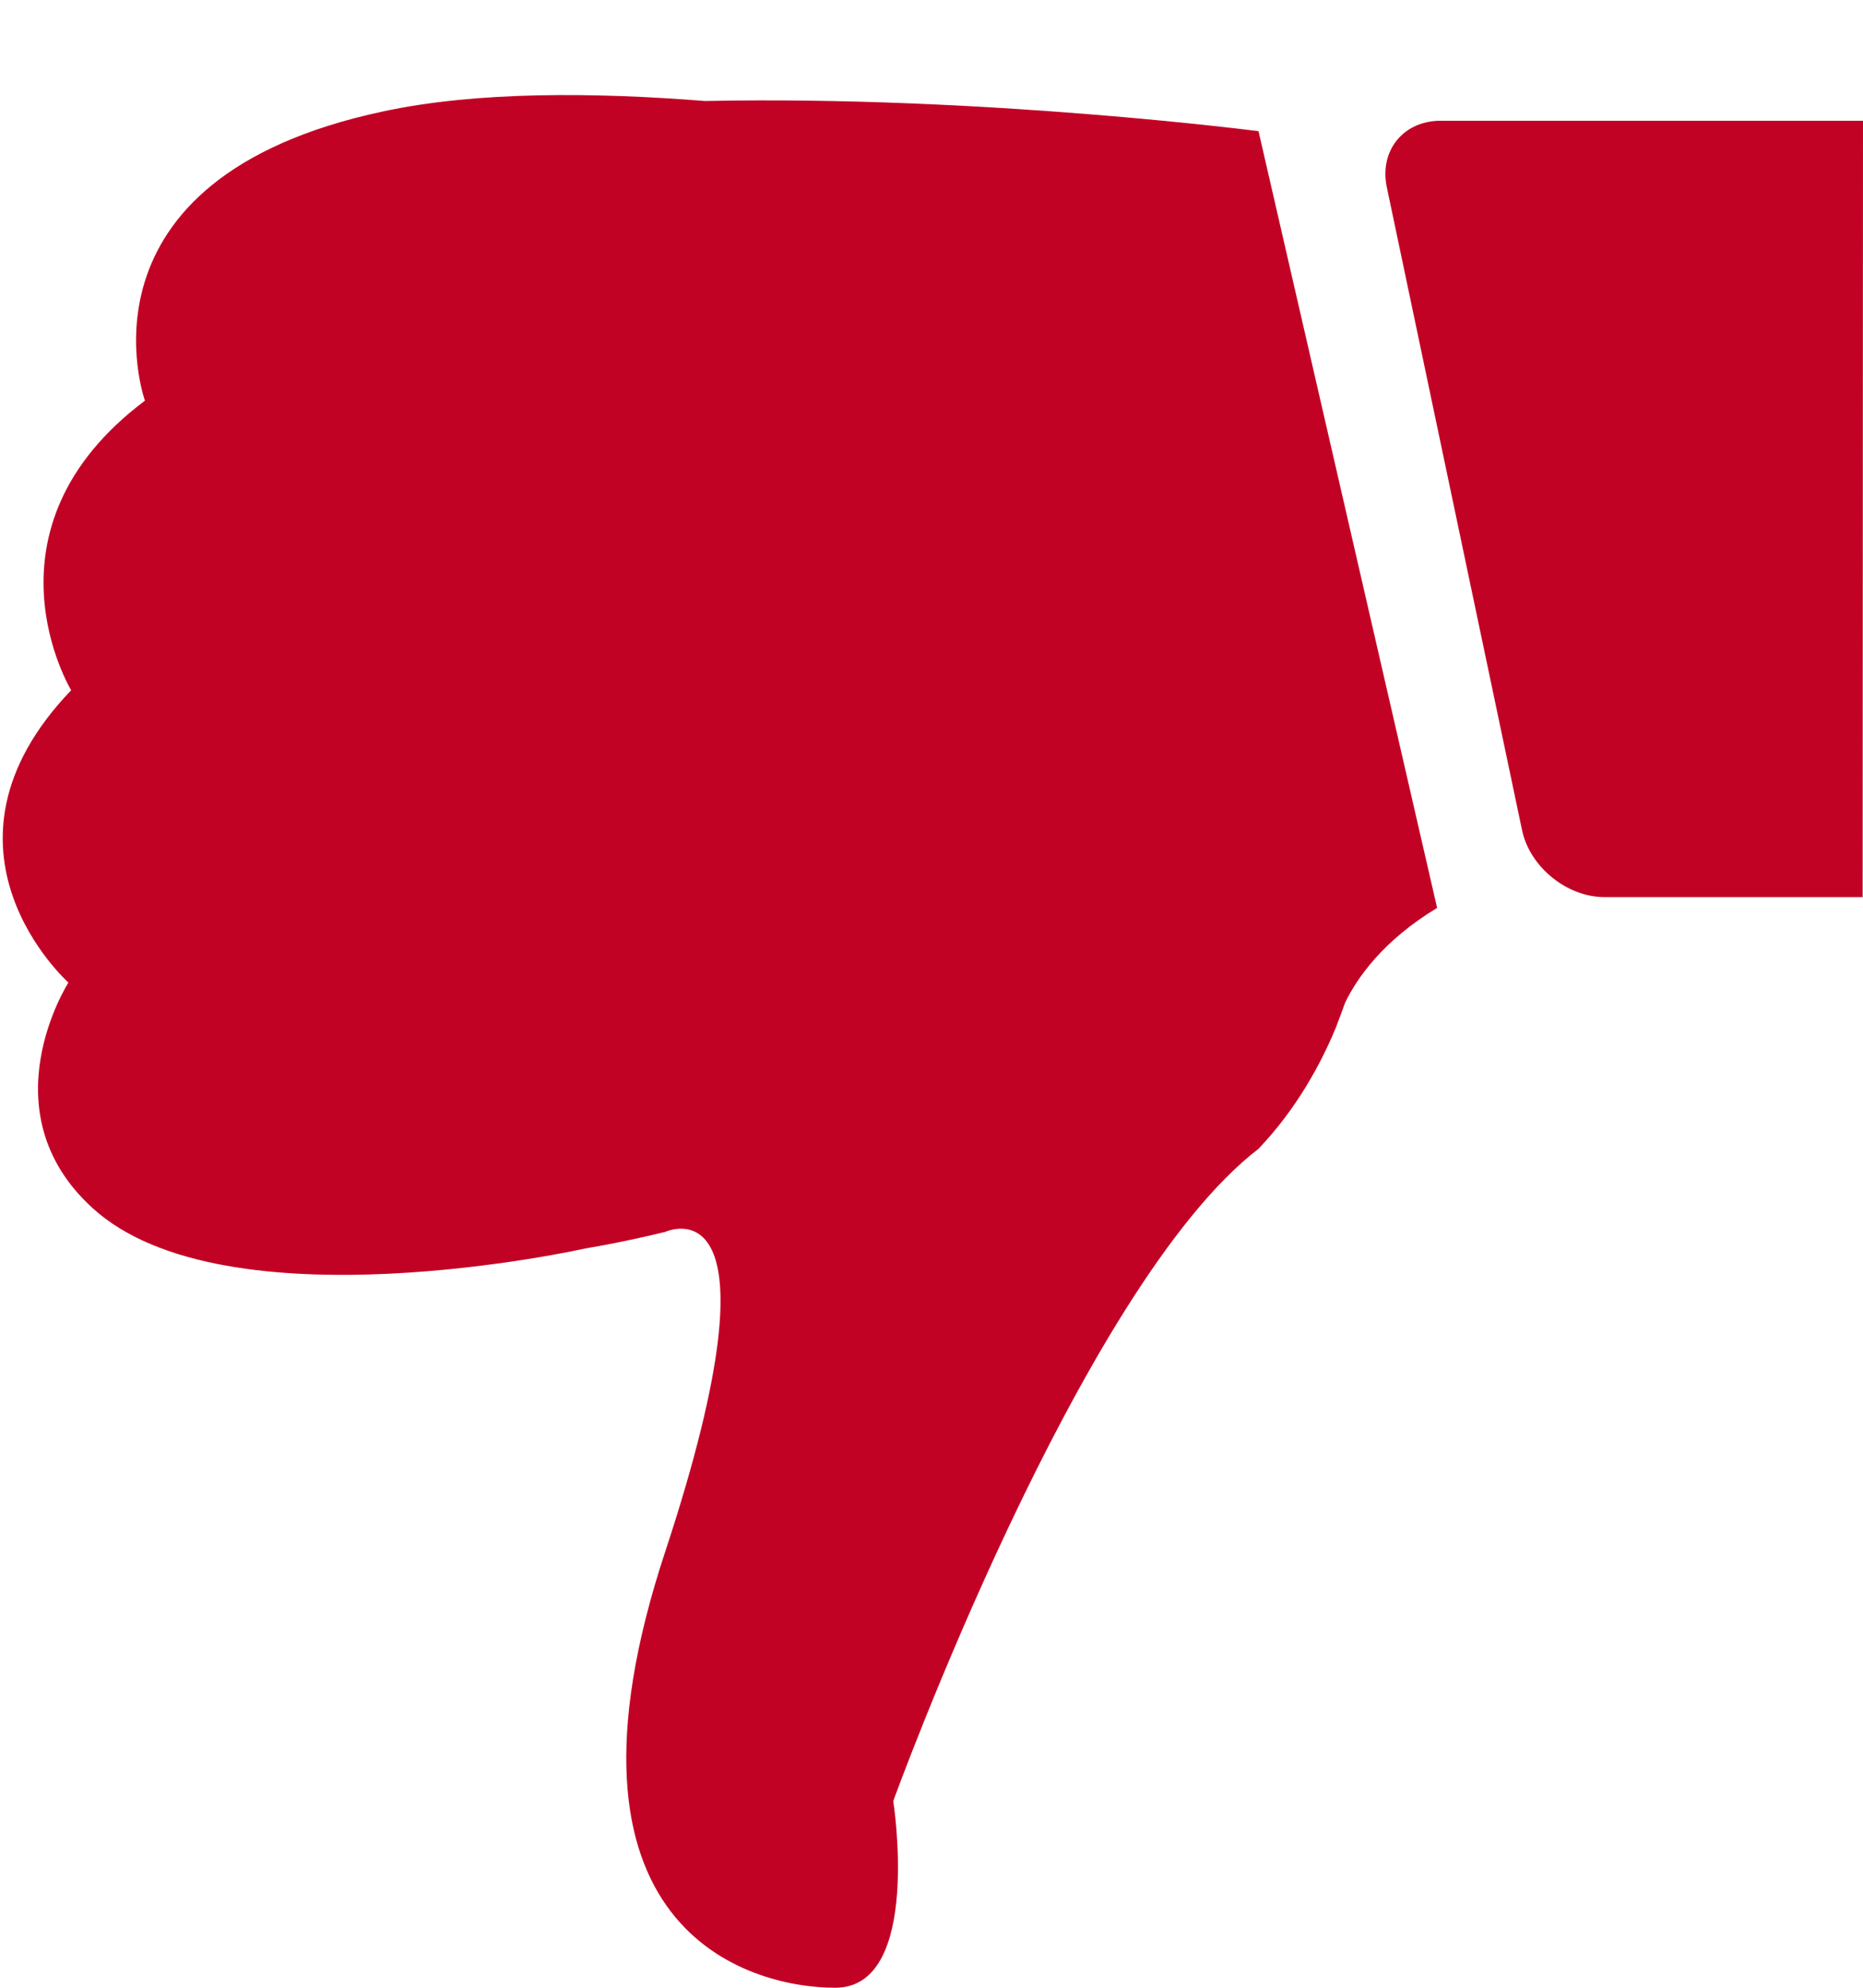 <svg width="15" height="16" viewBox="0 0 15 16" fill="none" xmlns="http://www.w3.org/2000/svg">
<path d="M6.725 16C7.428 16 7.192 14.497 7.192 14.497C7.192 14.497 8.695 10.352 10.133 9.247C10.441 8.923 10.634 8.565 10.755 8.273C10.783 8.201 10.808 8.133 10.83 8.071C10.926 7.874 11.132 7.573 11.571 7.308L10.133 1.056C10.133 1.056 7.908 0.767 5.676 0.813C4.783 0.742 3.837 0.735 3.084 0.897C0.526 1.442 1.167 3.225 1.167 3.225C-0.212 4.261 0.573 5.556 0.573 5.556C-0.654 6.835 0.551 7.909 0.551 7.909C0.551 7.909 -0.112 8.942 0.744 9.723C1.811 10.7 4.709 10.05 4.709 10.05C4.911 10.016 5.126 9.972 5.356 9.916C5.356 9.916 6.358 9.449 5.356 12.49C4.351 15.53 6.022 16 6.725 16Z" fill="#C20225"/>
<path d="M11.166 1.507L12.255 6.683C12.317 6.978 12.616 7.221 12.918 7.221H14.997L15 0.972H11.605C11.3 0.969 11.104 1.212 11.166 1.507Z" fill="#C20225"/>
</svg>
